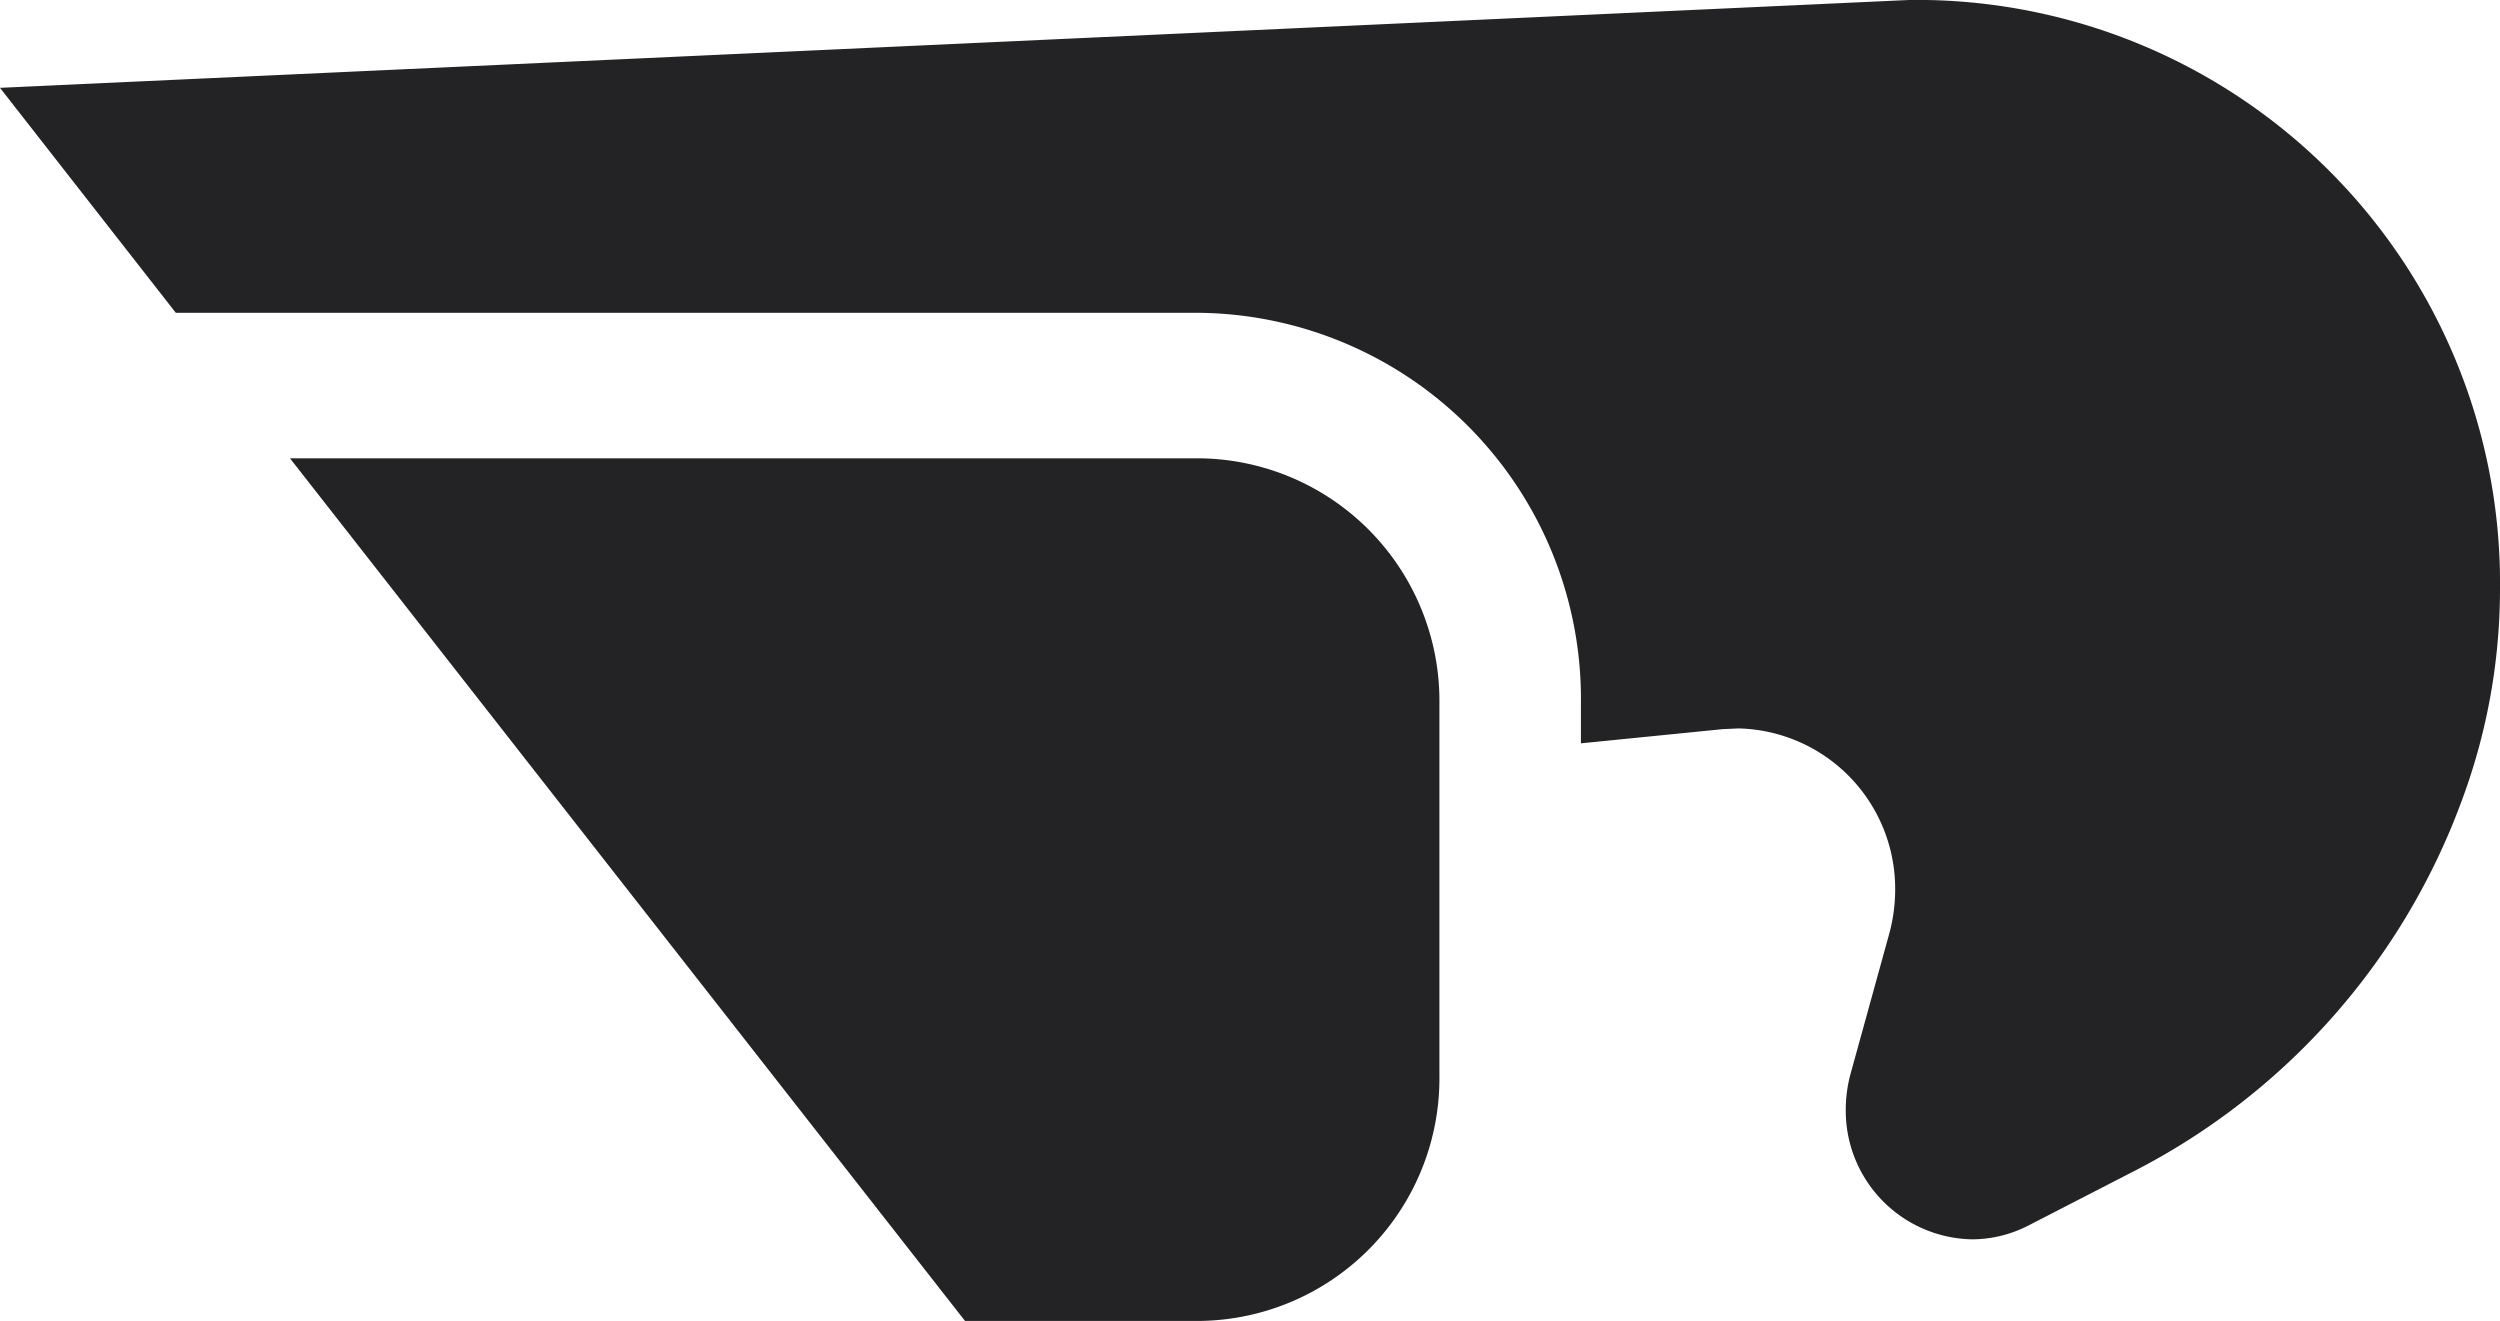 <svg xmlns="http://www.w3.org/2000/svg" xmlns:xlink="http://www.w3.org/1999/xlink" width="30" height="15.851" viewBox="0 0 30 15.851">
  <defs>
    <clipPath id="clip-path">
      <rect id="Rectangle_19" data-name="Rectangle 19" width="30" height="15.851" fill="#232325"/>
    </clipPath>
  </defs>
  <g id="Groupe_1" data-name="Groupe 1" clip-path="url(#clip-path)">
    <path id="Tracé_1" data-name="Tracé 1" d="M14.517,5.5H3.582l8.1,10.351h2.833a2.912,2.912,0,0,0,2.86-2.944V8.444A2.912,2.912,0,0,0,14.517,5.5" transform="translate(-0.102 0)" fill="#232325"/>
    <path id="Tracé_2" data-name="Tracé 2" d="M23.119,0l-.206,0h-.008L0,1.054l2.11,2.7h12.3a4.634,4.634,0,0,1,4.561,4.694V8.92l1.7-.17.19-.009a1.925,1.925,0,0,1,1.881,1.936,2.016,2.016,0,0,1-.074.538l-.46,1.666a1.653,1.653,0,0,0-.059.436,1.544,1.544,0,0,0,1.515,1.555,1.481,1.481,0,0,0,.681-.168l1.3-.669a8.158,8.158,0,0,0,3.886-4.4h0A7.284,7.284,0,0,0,30,7.077,7,7,0,0,0,23.119,0" transform="translate(0 0)" fill="#232325"/>
  </g>
</svg>
